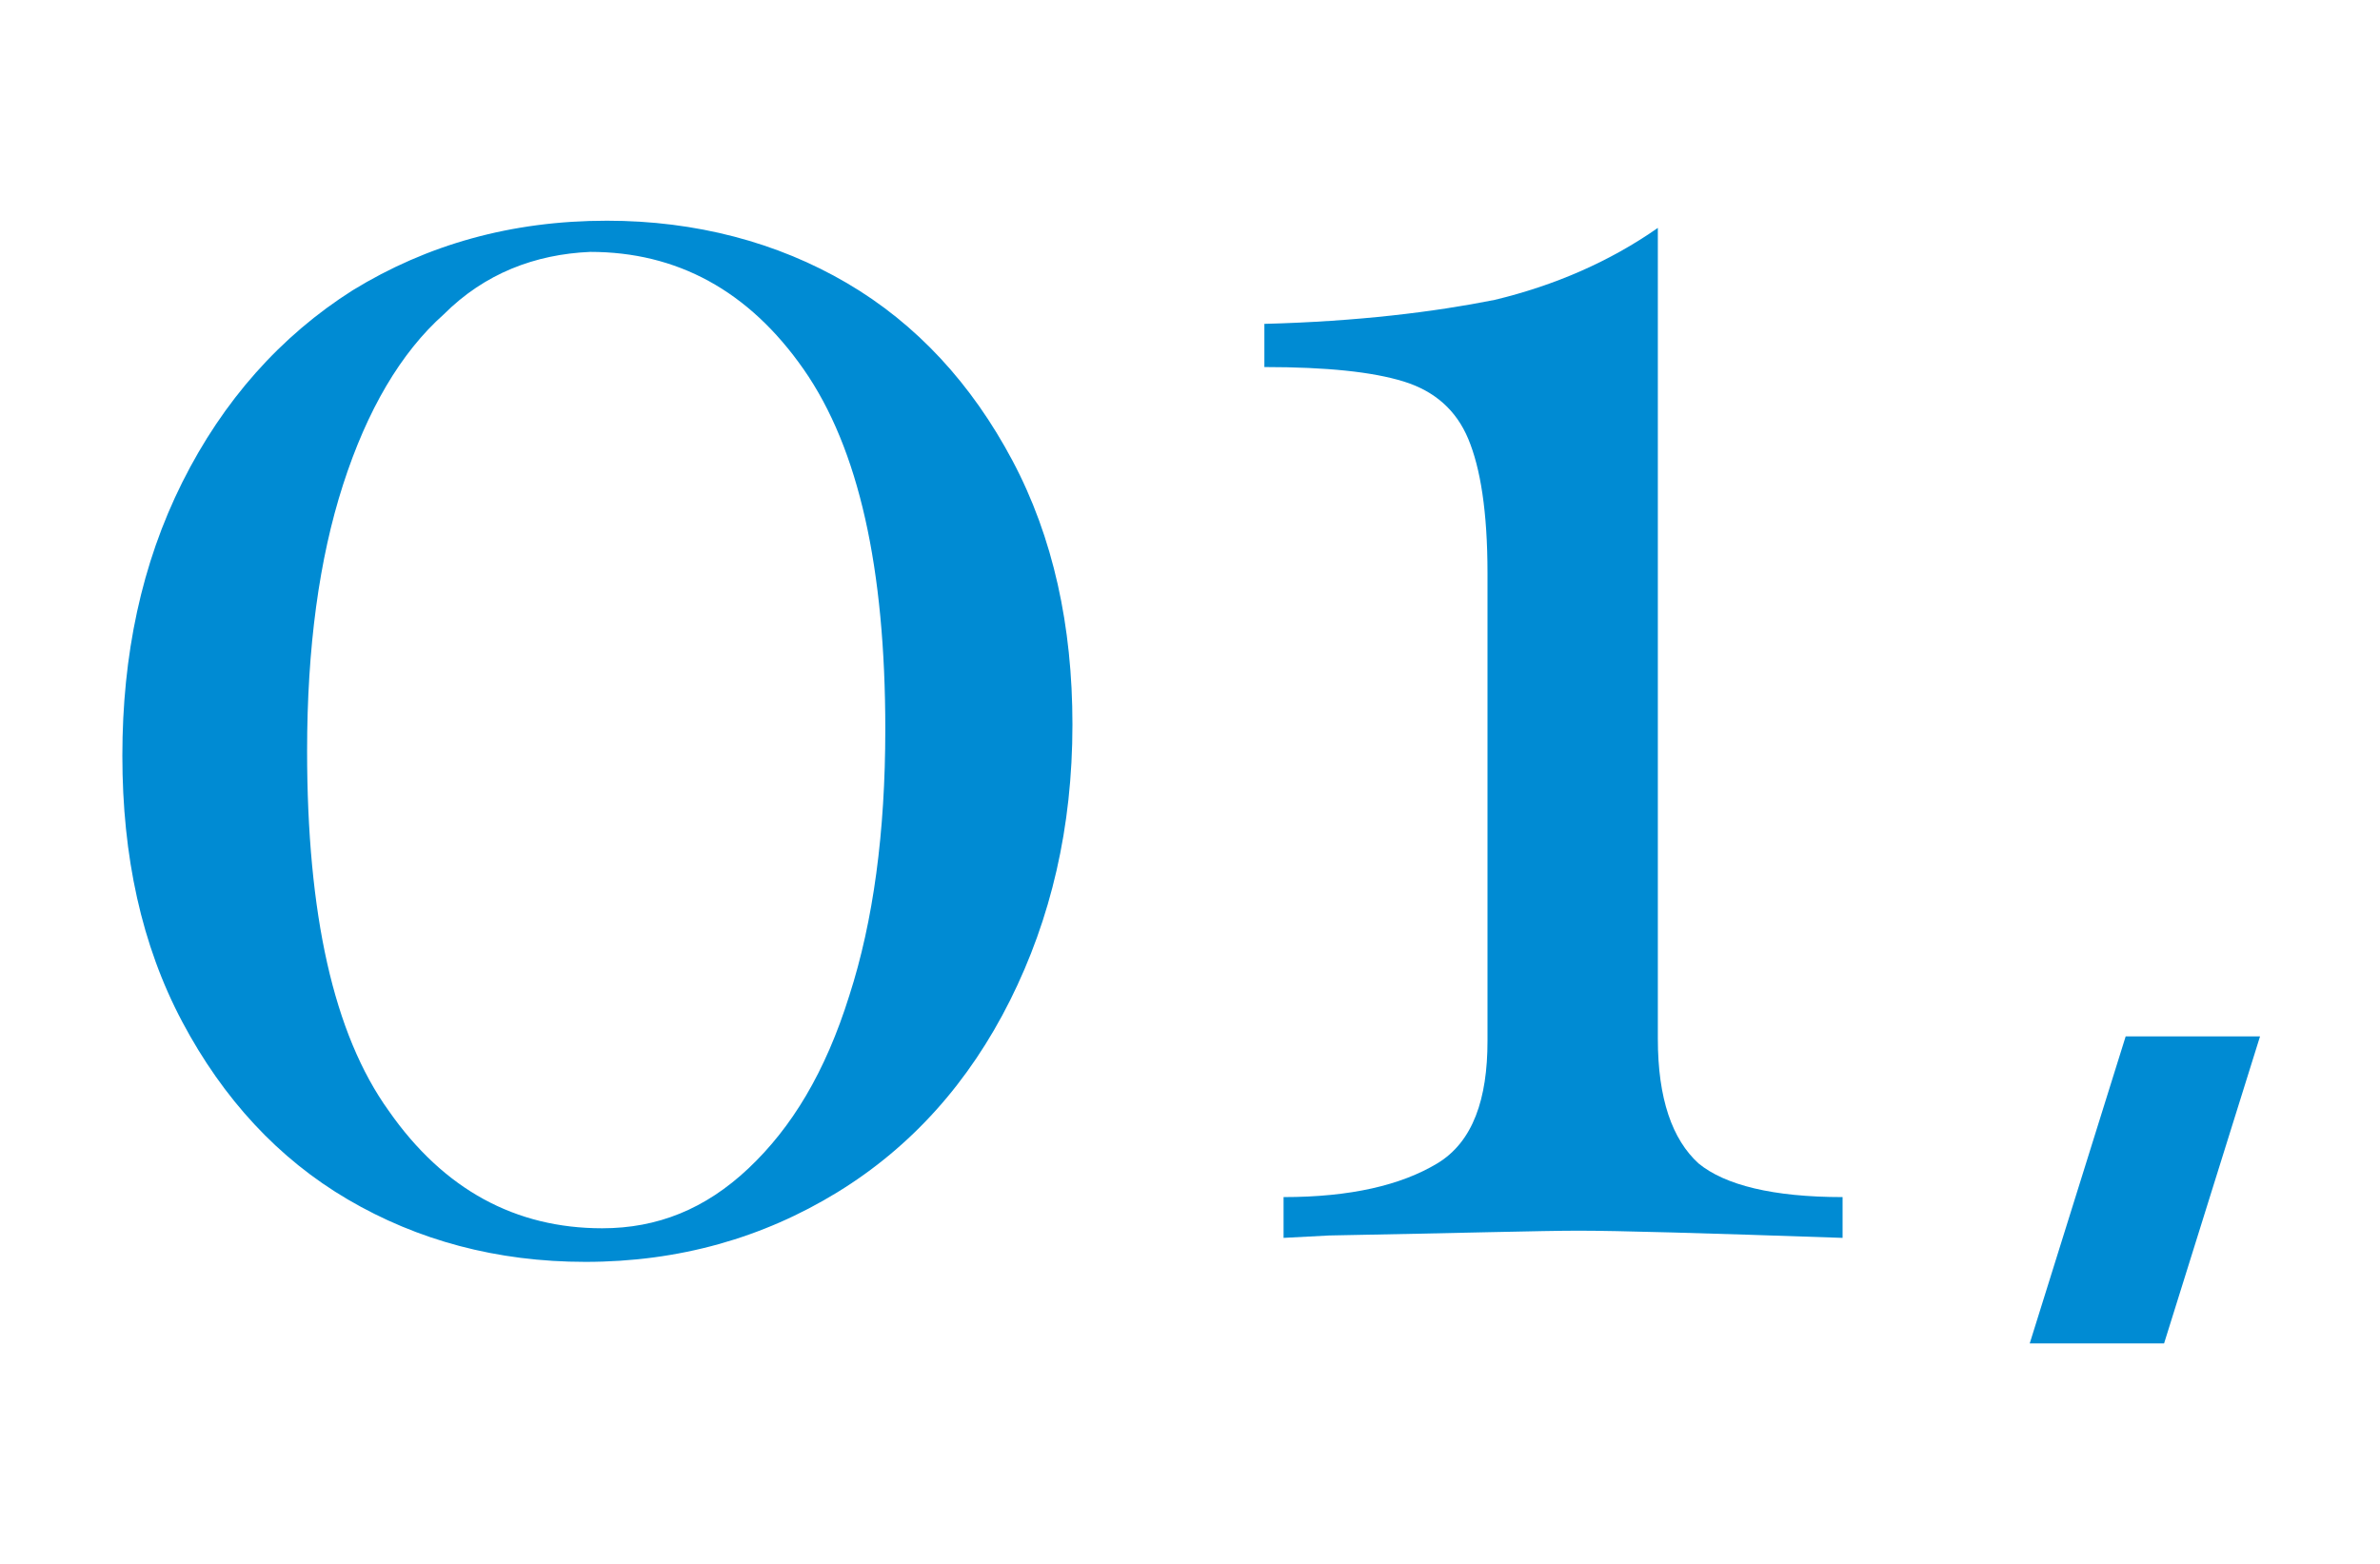 <?xml version="1.0" encoding="utf-8"?>
<!-- Generator: Adobe Illustrator 27.9.0, SVG Export Plug-In . SVG Version: 6.00 Build 0)  -->
<svg version="1.1" id="レイヤー_1" xmlns="http://www.w3.org/2000/svg" xmlns:xlink="http://www.w3.org/1999/xlink" x="0px"
	 y="0px" viewBox="0 0 99.2 65.2" style="enable-background:new 0 0 99.2 65.2;" xml:space="preserve">
<style type="text/css">
	.st0{enable-background:new    ;}
	.st1{fill:#008BD3;}
</style>
<g class="st0">
	<path class="st1" d="M35.3,11.8c2.9,1.7,5.2,4.2,6.9,7.4c1.7,3.2,2.5,6.9,2.5,11c0,4.3-0.9,8.1-2.6,11.5c-1.7,3.4-4.1,6.1-7.2,8
		c-3.1,1.9-6.6,2.9-10.5,2.9c-3.7,0-7-0.9-9.9-2.6c-2.9-1.7-5.2-4.2-6.9-7.4c-1.7-3.2-2.5-6.9-2.5-11.1c0-4.2,0.8-8,2.5-11.4
		c1.7-3.4,4.1-6.1,7.1-8c3.1-1.9,6.6-2.9,10.6-2.9C29,9.2,32.4,10.1,35.3,11.8z M18.5,13.1c-1.8,1.6-3.2,4-4.2,7.1
		c-1,3.1-1.5,6.8-1.5,11.1c0,6.8,1.1,11.8,3.4,15c2.3,3.3,5.3,4.9,8.9,4.9c2.3,0,4.3-0.8,6.1-2.5c1.8-1.7,3.2-4,4.2-7.2
		c1-3.1,1.5-6.8,1.5-11.1c0-6.7-1.1-11.7-3.4-15c-2.3-3.3-5.3-4.9-8.9-4.9C22.3,10.6,20.2,11.4,18.5,13.1z"/>
	<path class="st1" d="M69.1,43.3c0,2.5,0.6,4.2,1.7,5.2c1.1,0.9,3.1,1.4,6,1.4v1.7c-5.8-0.2-9.4-0.3-11-0.3c-1.5,0-5,0.1-10.4,0.2
		l-1.9,0.1v-1.7c2.8,0,4.9-0.5,6.4-1.4s2.1-2.7,2.1-5.1V23.9c0-2.6-0.3-4.4-0.8-5.6c-0.5-1.2-1.4-2-2.7-2.4
		c-1.3-0.4-3.2-0.6-5.8-0.6v-1.8c3.9-0.1,7.1-0.5,9.6-1c2.5-0.6,4.8-1.6,6.8-3V43.3z"/>
</g>
<path id="パス_4652" class="st1" d="M88.6,43.2l-4,12.8h5.6l4-12.8H88.6z"/>
</svg>
